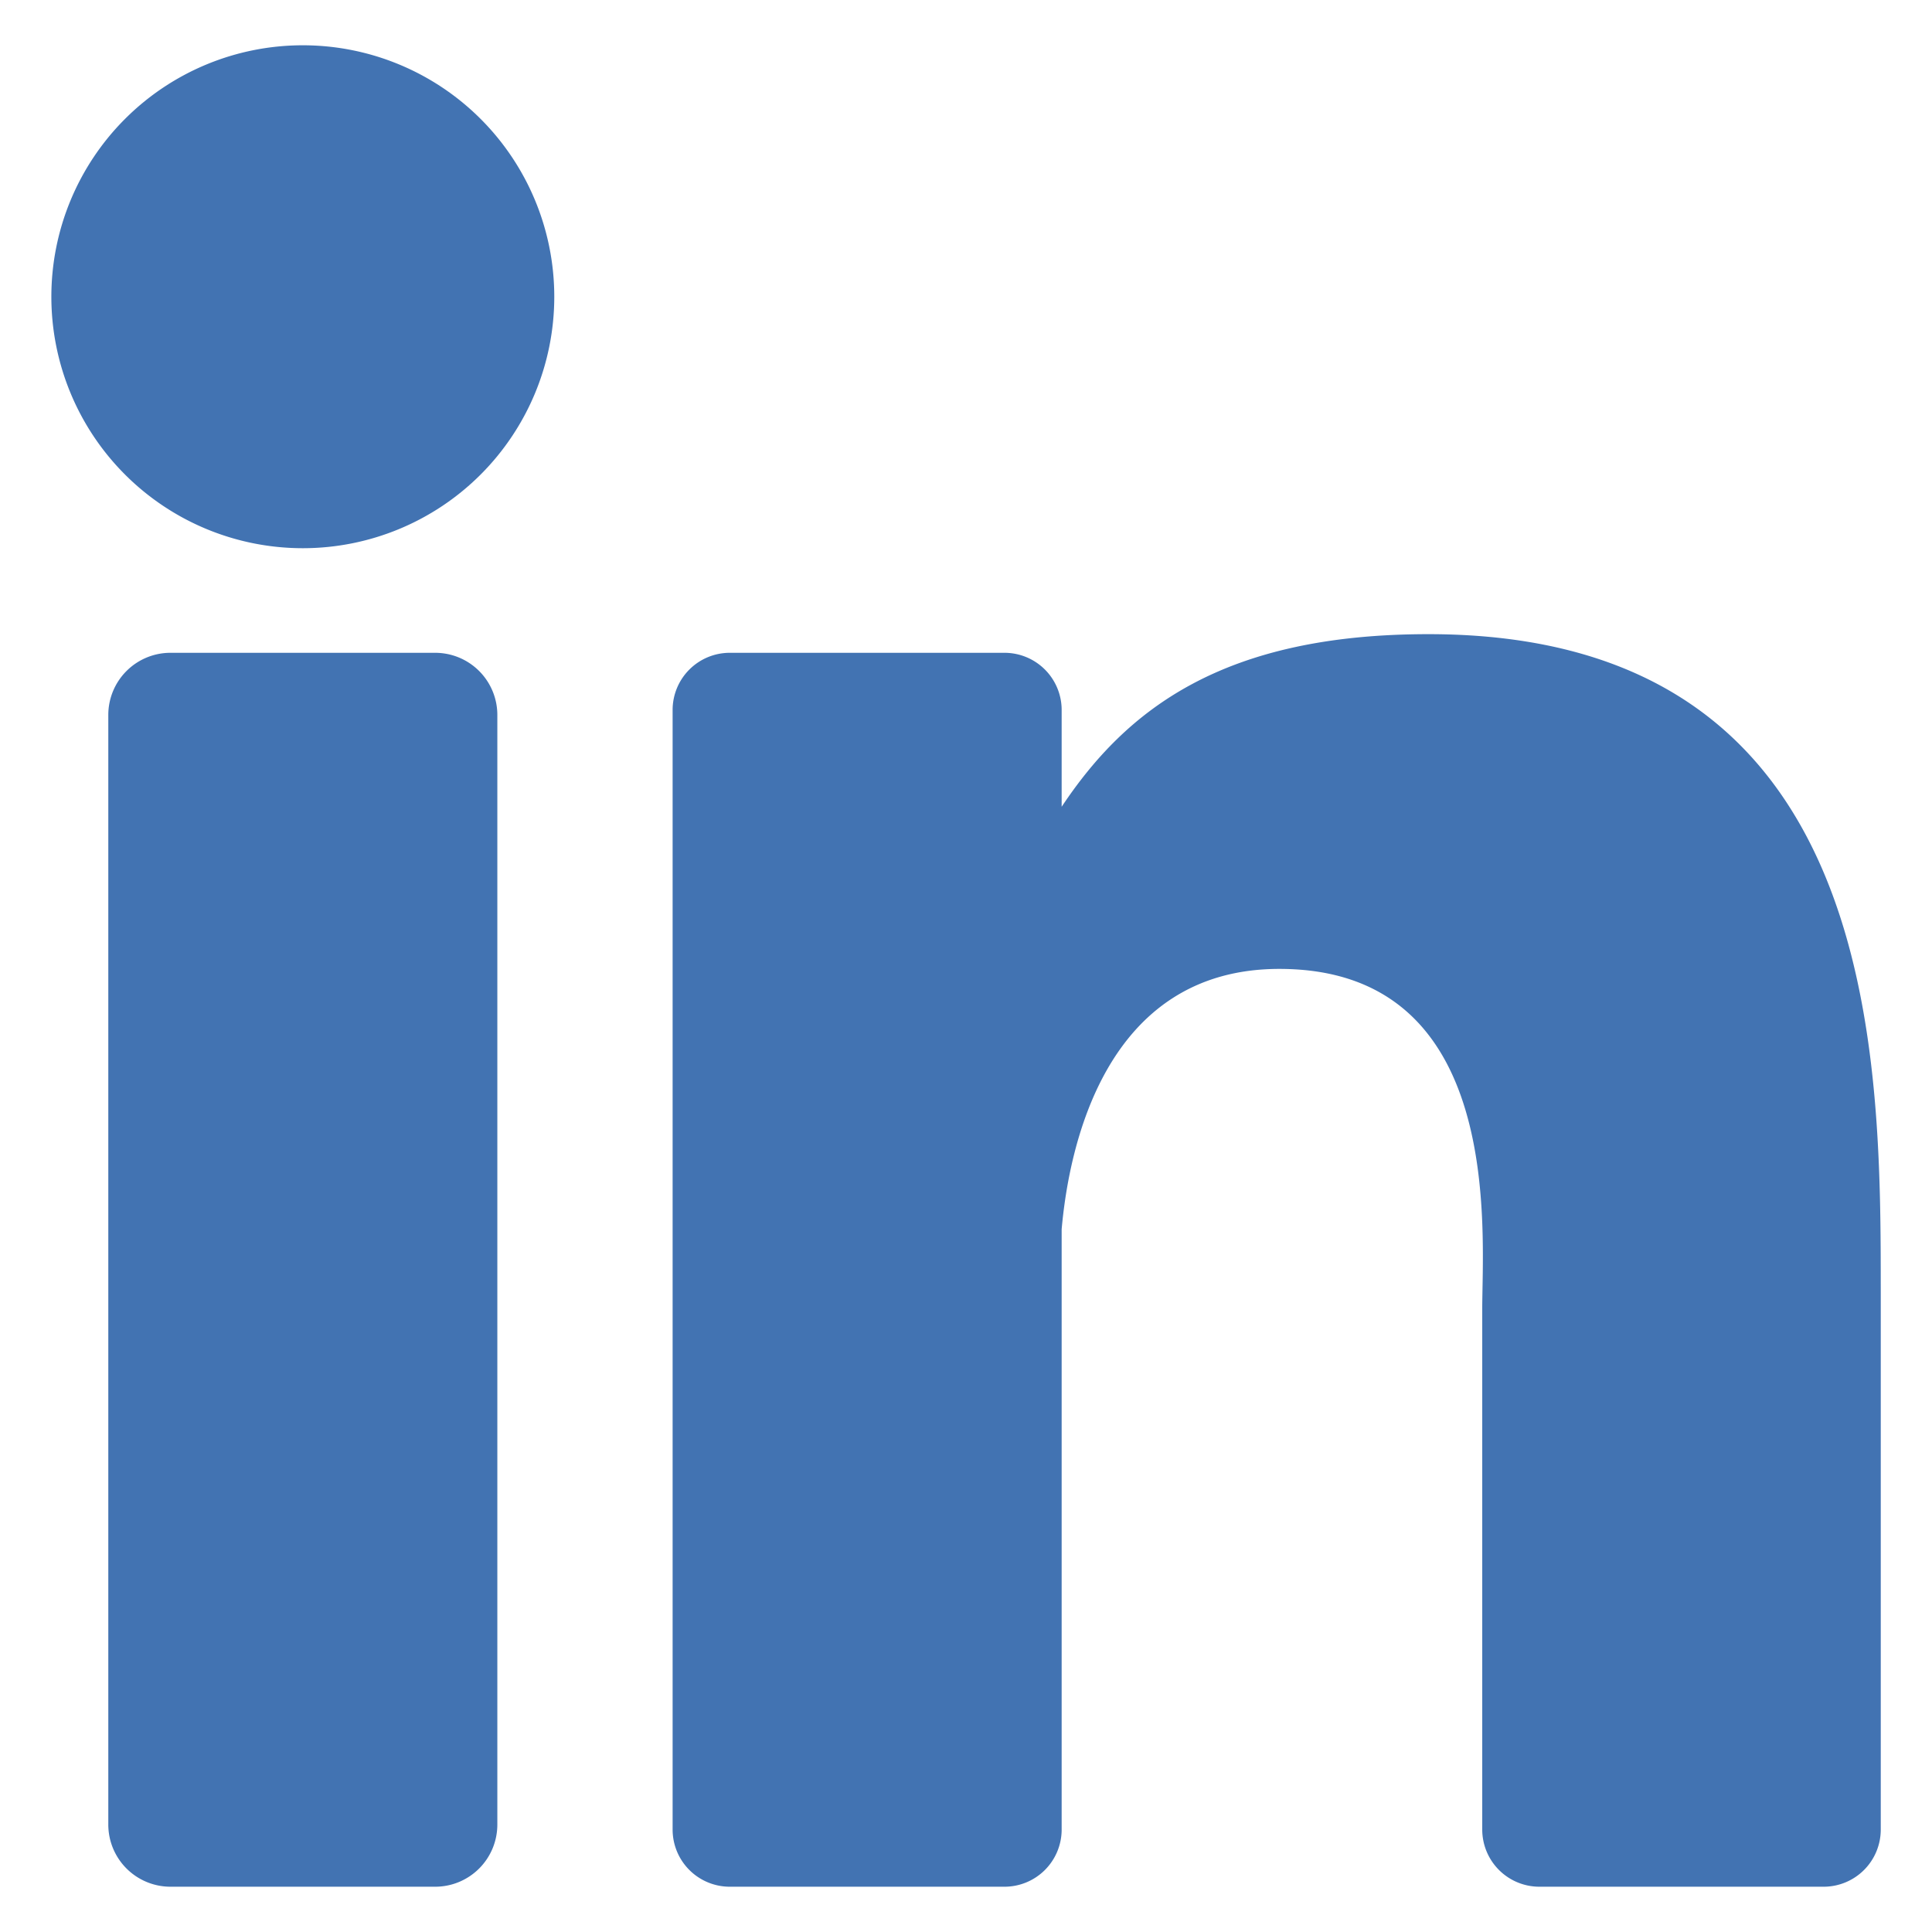<svg id="Layer_1" data-name="Layer 1" xmlns="http://www.w3.org/2000/svg" viewBox="0 0 512 512"><defs><style>.cls-1{fill:#4273b2;}</style></defs><title>linkedin</title><path class="cls-1" d="M378.55,168.06c-54.43,0-80,19.92-97.2,45.74V188.15A15.15,15.15,0,0,0,266.2,173H193.4a15.15,15.15,0,0,0-15.15,15.15v296.7A15.15,15.15,0,0,0,193.4,500h72.8a15.15,15.15,0,0,0,15.15-15.15V325.77c1.89-21.38,11.3-69,57.69-69,59.81,0,53.77,69.59,53.77,90.16V484.85A15.15,15.15,0,0,0,408,500h75.28a15.14,15.14,0,0,0,15.14-15.15V342.54C498.38,280.67,499.07,168.06,378.55,168.06Z"/><path class="cls-1" d="M80.25,12a66.64,66.64,0,1,0,66.64,66.64A66.64,66.64,0,0,0,80.25,12Z"/><path class="cls-1" d="M115.33,173H45.18A16.47,16.47,0,0,0,28.7,189.47v294A16.48,16.48,0,0,0,45.18,500h70.15a16.47,16.47,0,0,0,16.47-16.48v-294A16.47,16.47,0,0,0,115.33,173Z"/></svg>